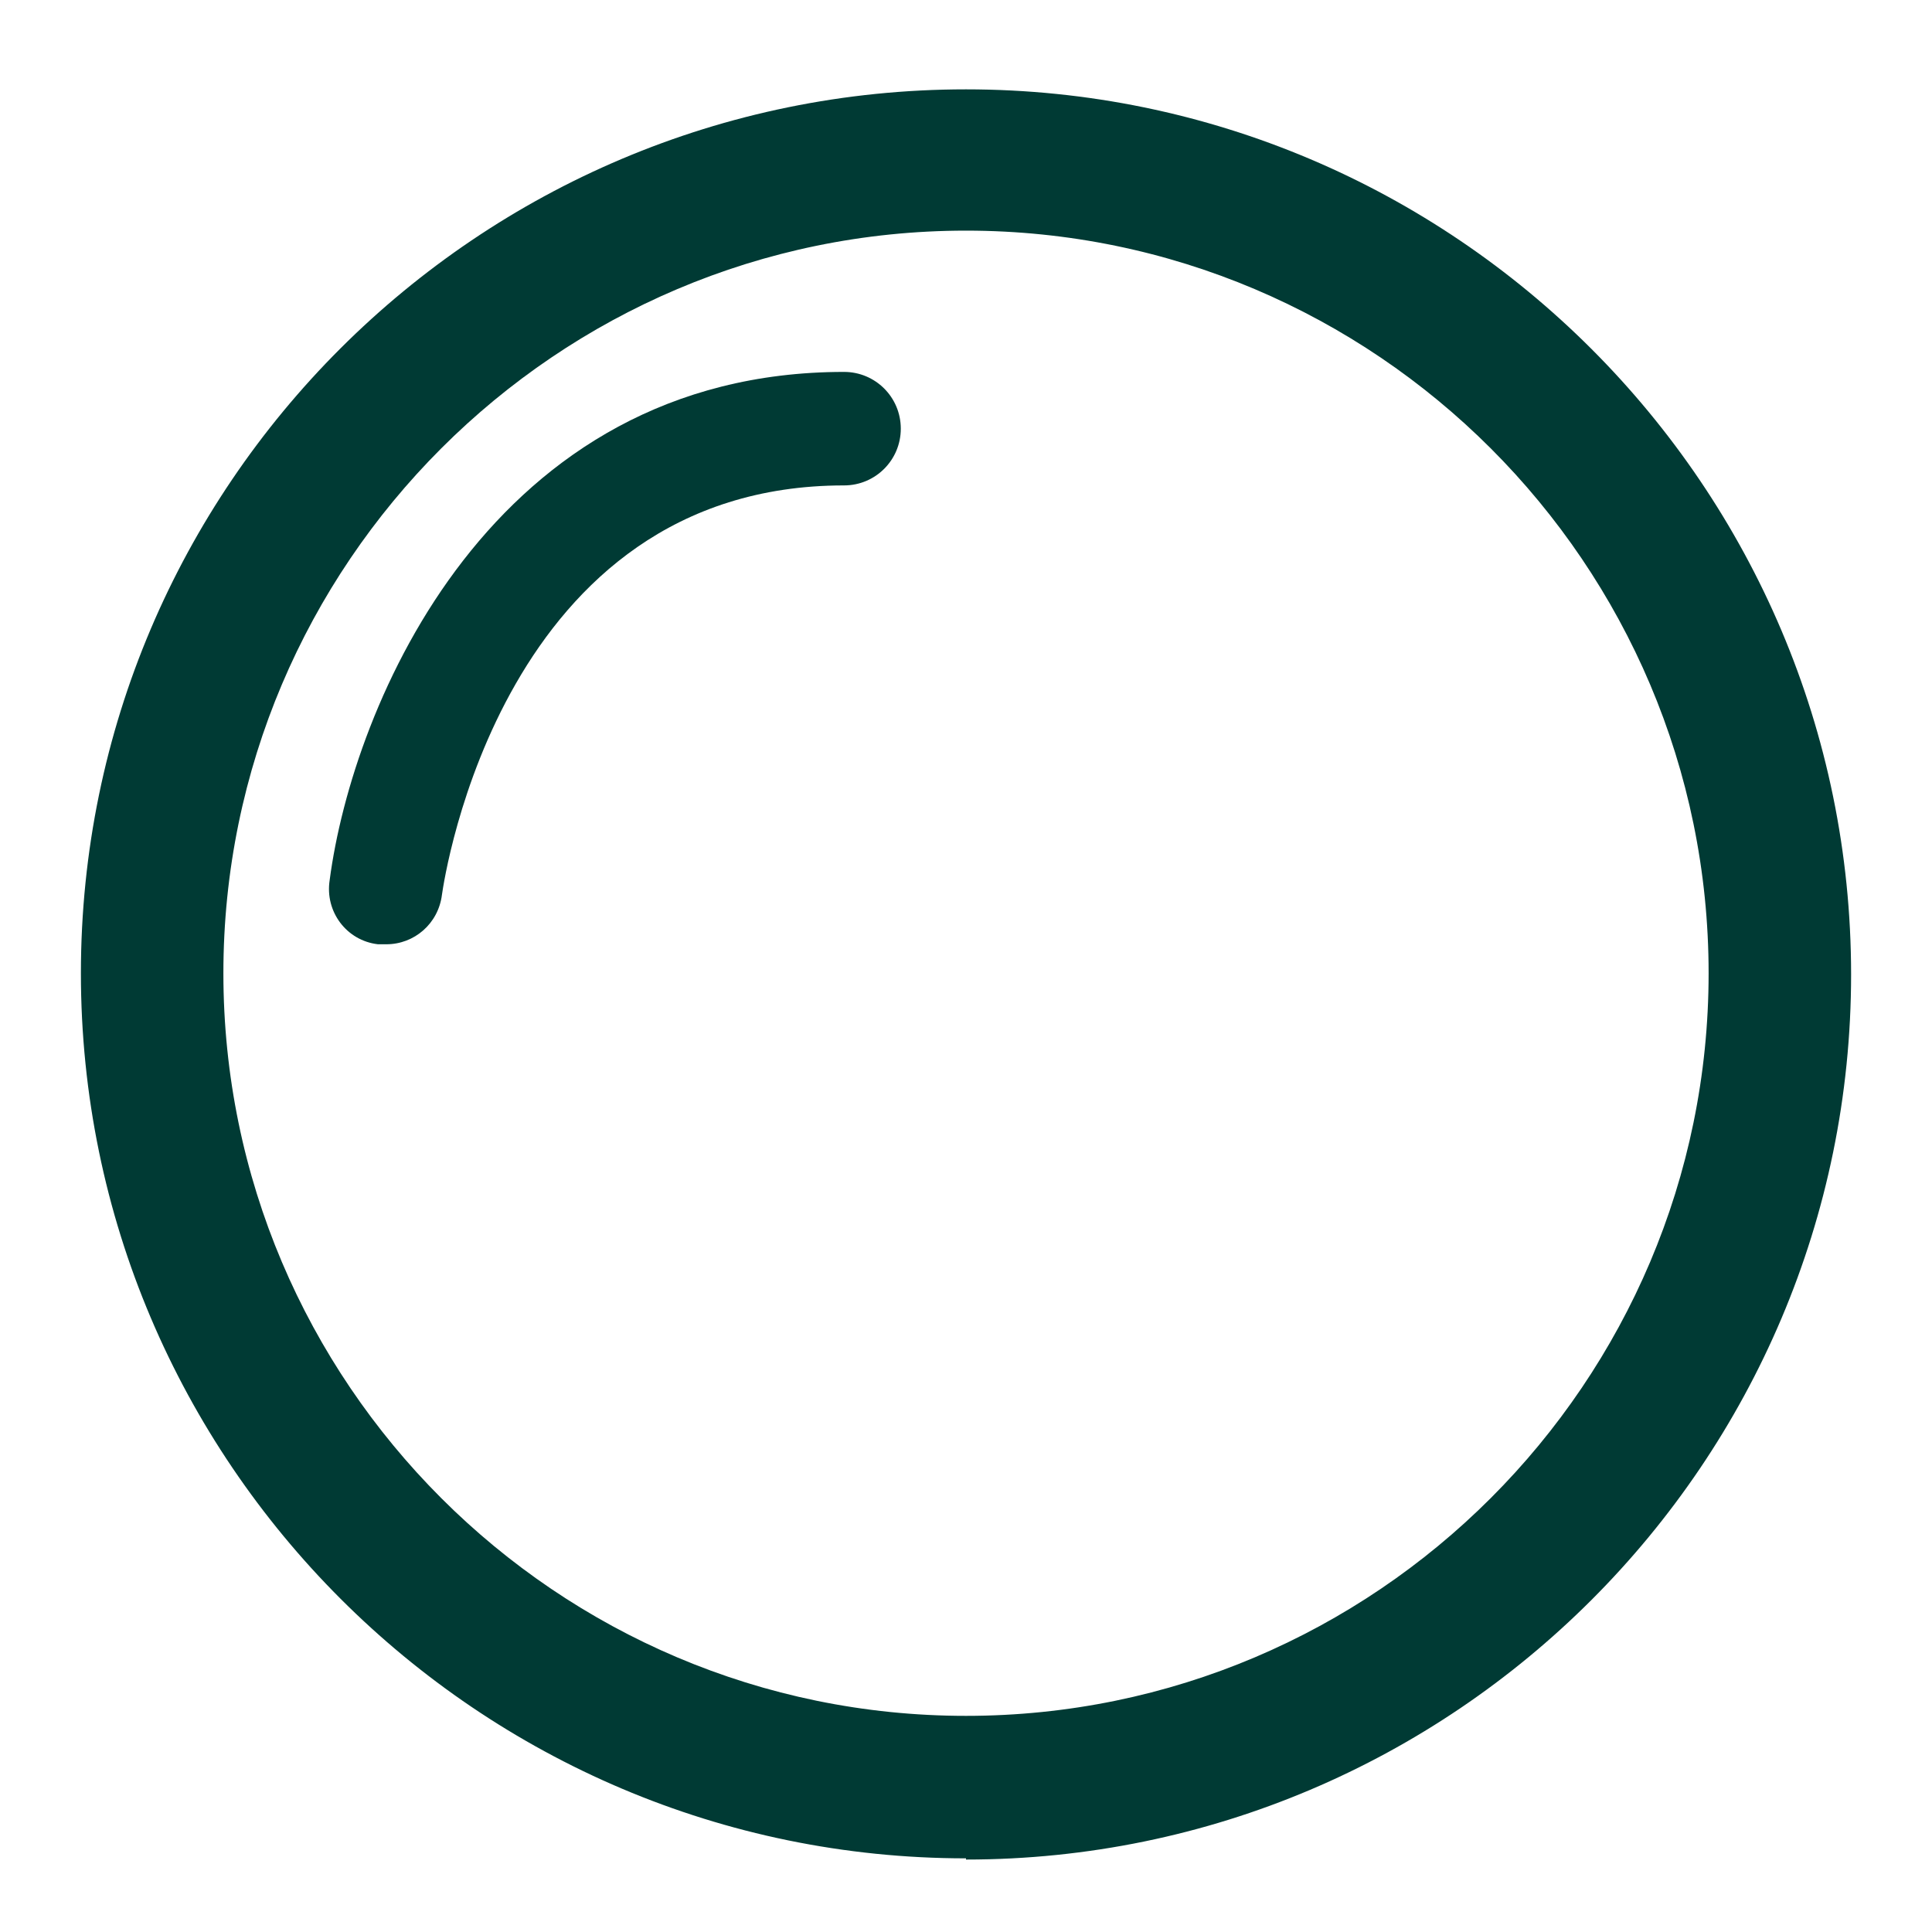 <?xml version="1.0" encoding="UTF-8"?><svg xmlns="http://www.w3.org/2000/svg" id="Layer_1" data-name="Layer 1" width="16" height="16" version="1.1" viewBox="0 0 16 16"><defs><style> .cls-1 { fill: #003a34; stroke-width: 0px; } </style></defs><path class="cls-1" d="M8,15.39c-4.04,0-7.33-3.29-7.33-7.33S3.96.74,8,.74s7.33,3.29,7.33,7.33-3.29,7.33-7.33,7.33ZM8,1.91c-3.39,0-6.15,2.76-6.15,6.15s2.76,6.15,6.15,6.15,6.15-2.76,6.15-6.15S11.39,1.91,8,1.91Z"/><path class="cls-1" d="M3.19,7.82s-.04,0-.06,0c-.26-.03-.44-.27-.4-.53.19-1.45,1.34-4.21,4.26-4.21.26,0,.47.21.47.47s-.21.47-.47.47c-2.83,0-3.31,3.25-3.33,3.39-.03.24-.23.41-.46.41Z"/></svg>